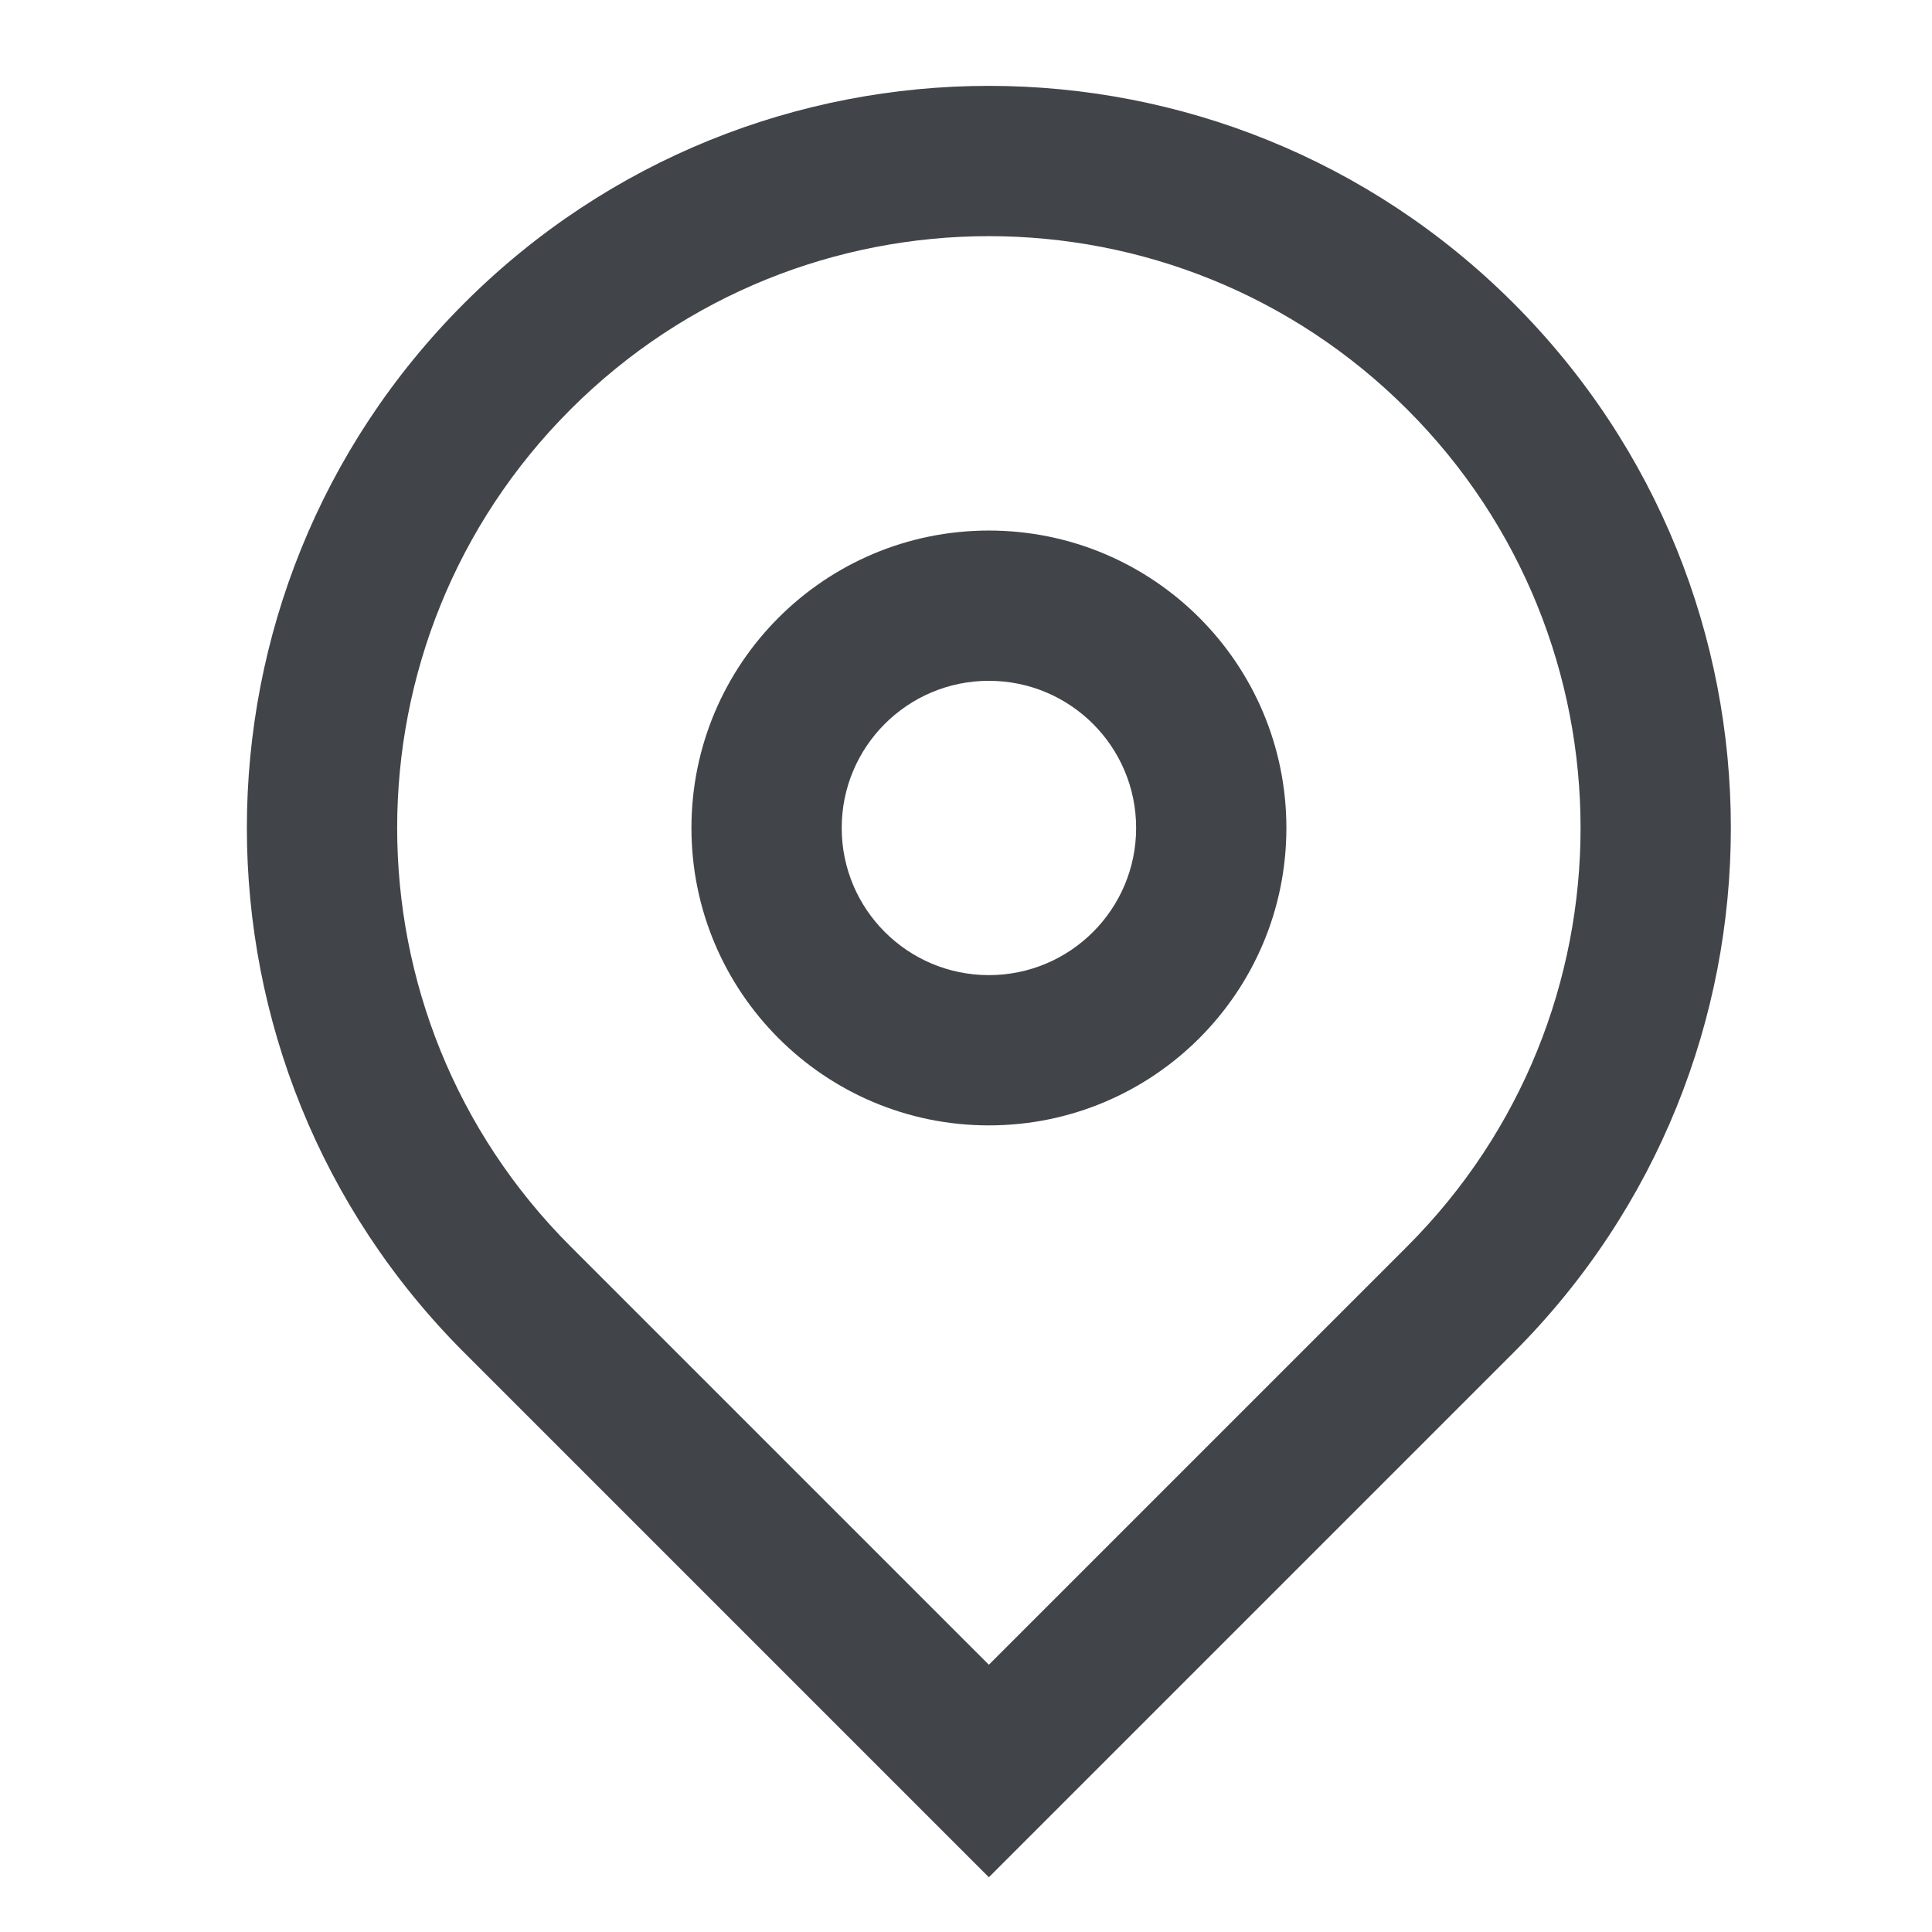 <?xml version="1.0" encoding="UTF-8"?> <svg xmlns="http://www.w3.org/2000/svg" width="18" height="18" viewBox="0 0 18 18" fill="none"><path fill-rule="evenodd" clip-rule="evenodd" d="M13.111 3.815C10.958 1.662 7.468 1.662 5.315 3.815C3.162 5.968 3.162 9.459 5.315 11.612C5.315 11.612 5.315 11.612 5.315 11.612L9.213 15.51L13.111 11.612C13.111 11.612 13.111 11.612 13.111 11.612C15.264 9.459 15.264 5.968 13.111 3.815ZM4.325 2.825C7.024 0.125 11.402 0.125 14.101 2.825C16.801 5.525 16.801 9.902 14.101 12.602L9.213 17.49L4.325 12.602C1.625 9.902 1.625 5.525 4.325 2.825Z" fill="#414549"></path><path fill-rule="evenodd" clip-rule="evenodd" d="M9.213 6.343C8.456 6.343 7.842 6.956 7.842 7.714C7.842 8.471 8.456 9.085 9.213 9.085C9.971 9.085 10.585 8.471 10.585 7.714C10.585 6.956 9.971 6.343 9.213 6.343ZM6.442 7.714C6.442 6.183 7.683 4.943 9.213 4.943C10.744 4.943 11.985 6.183 11.985 7.714C11.985 9.244 10.744 10.485 9.213 10.485C7.683 10.485 6.442 9.244 6.442 7.714Z" fill="#414549"></path></svg> 